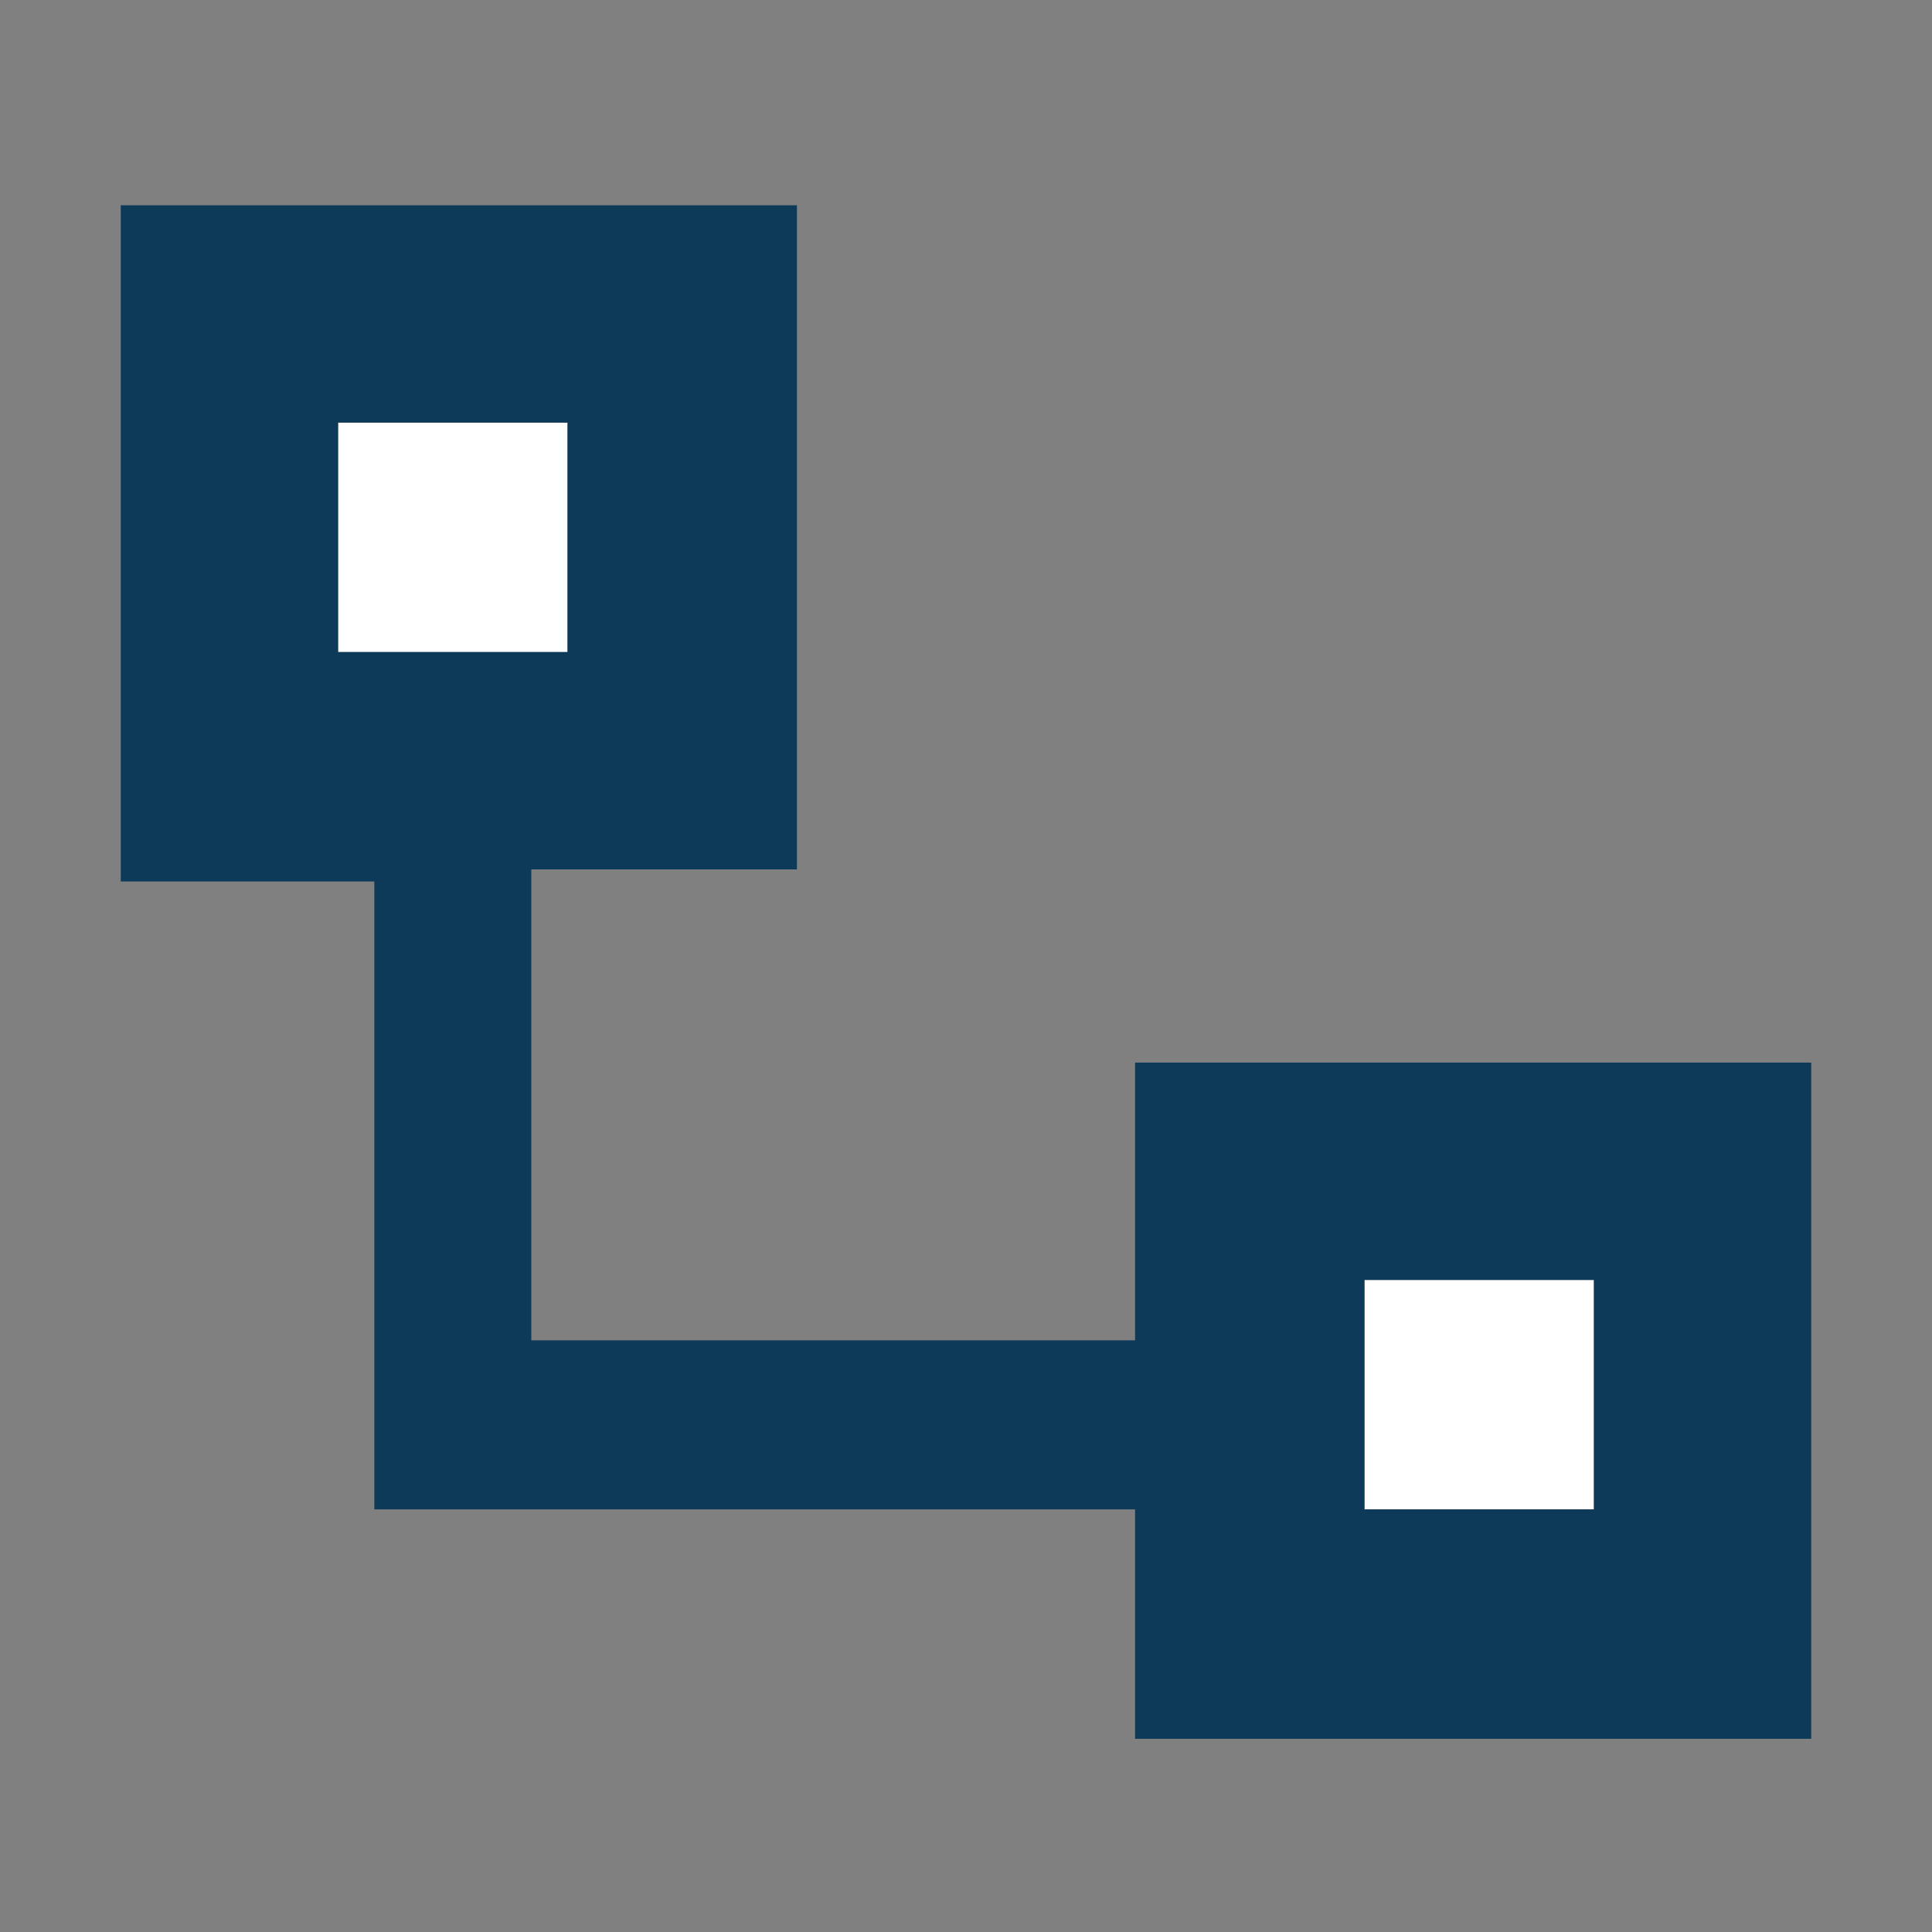 <?xml version="1.0" encoding="utf-8"?>
<!-- Generator: Adobe Illustrator 18.0.0, SVG Export Plug-In . SVG Version: 6.00 Build 0)  -->
<!DOCTYPE svg PUBLIC "-//W3C//DTD SVG 1.1//EN" "http://www.w3.org/Graphics/SVG/1.1/DTD/svg11.dtd">
<svg
        xmlns="http://www.w3.org/2000/svg"
        enable-background="new 0 0 16 16"
        viewBox="0 0 16 16"
        y="0px"
        x="0px"
        height="16px"
        width="16px"
        version="1.1">
    <rect x="0" y="0" width="16" height="16" fill="#808080" stroke="none"/>
    <g>
        <g>
            <rect fill="none" width="16" height="16"/>
        </g>
    </g>
    <g>
        <g>
            <rect x="2.8" y="3.5" fill="#FFFFFF" width="1.9" height="1.9"/>
            <polygon fill="#FFFFFF" points="11.3,11.1 11.3,12.4 11.3,12.5 13.2,12.5 13.2,10.6 11.3,10.6 		"/>
            <path fill="#0E3A5A" d="M9.4,8.8v2.3H6.3H4.4V8.3V7.2h2.2V1.7H1v5.6h2.1v1.1v4.1h1.3v0h1.9h3.1v1.9H15V8.8H9.4z M2.8,3.5h1.9v1.9
			H2.8V3.5z M13.2,12.5h-1.9v-0.1v-1.3v-0.5h1.9V12.5z"/>
        </g>
    </g>
</svg>
